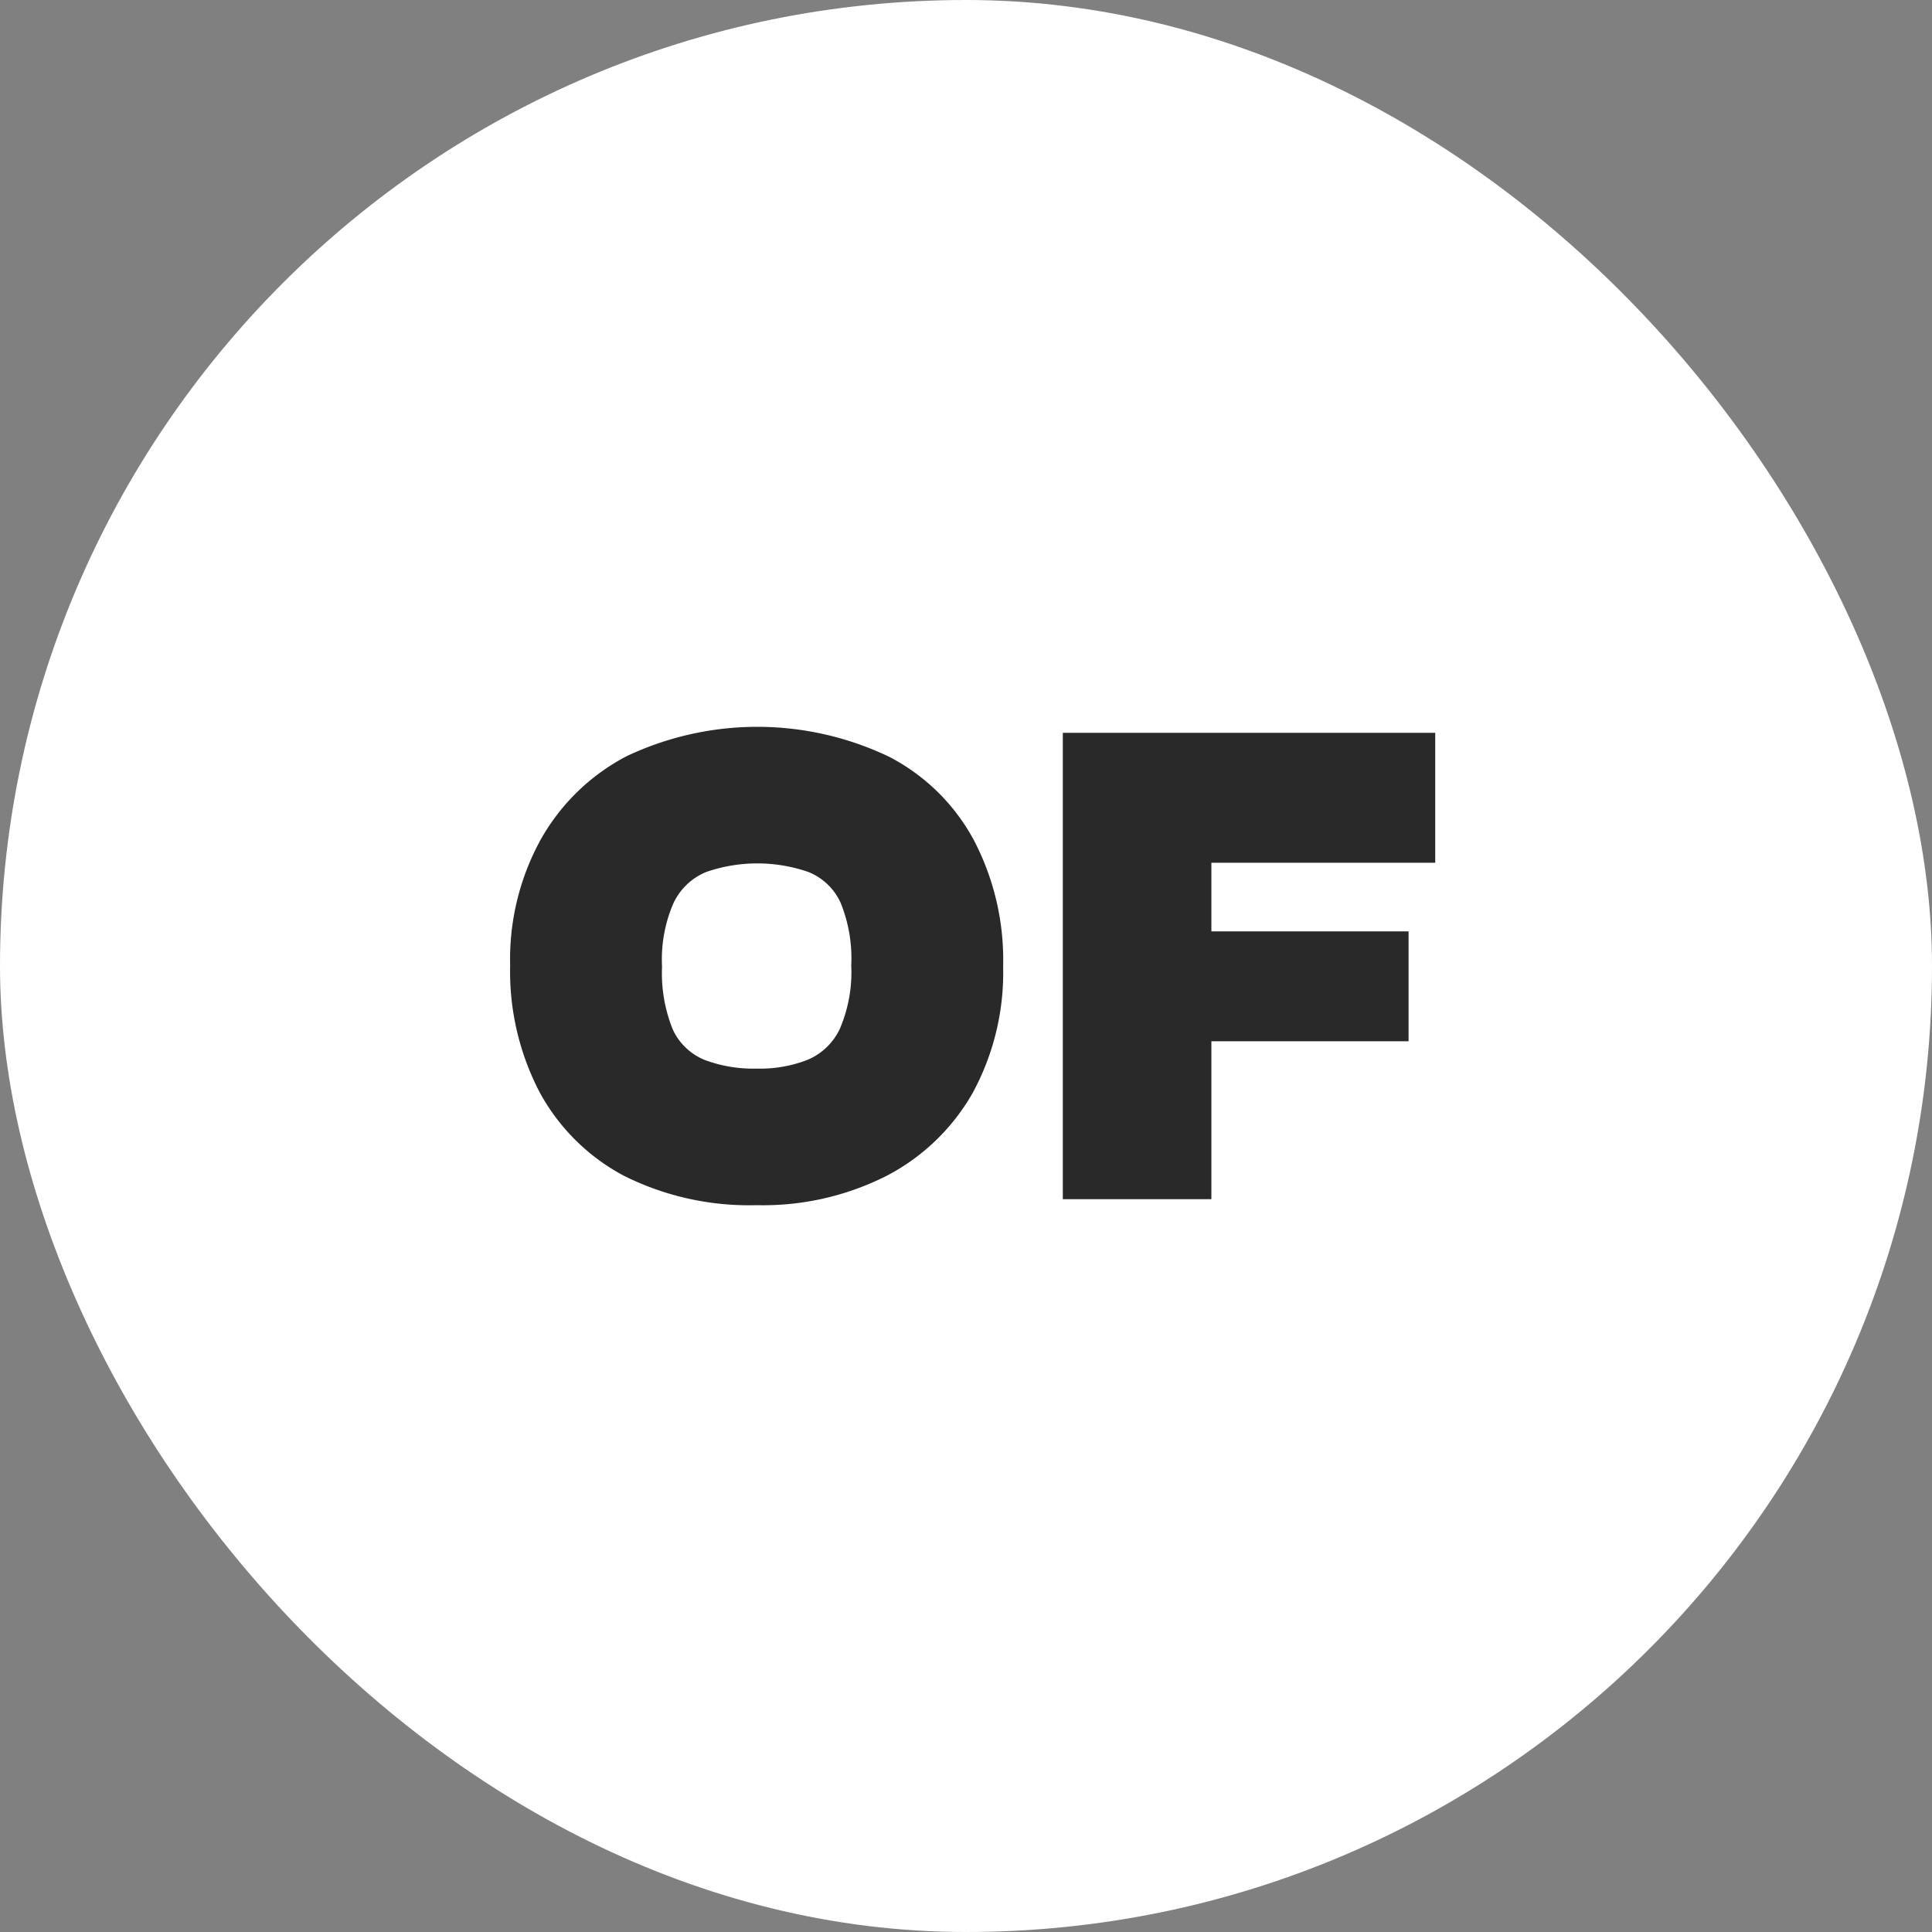 <svg xmlns="http://www.w3.org/2000/svg" width="116" height="116" viewBox="0 0 116 116"><rect x="0" y="0" width="116" height="116" fill="#808080" stroke="none"/><g id="of" transform="translate(-40 -40)"><g id="Group_8" data-name="Group 8"><rect id="Rectangle_25" data-name="Rectangle 25" width="116" height="116" rx="58" transform="translate(40 40)" fill="#fff"></rect><path id="Path_203" data-name="Path 203" d="M85.43,112.36a16.79,16.79,0,0,1-7.96-1.76,12.336,12.336,0,0,1-5.08-5.04,15.682,15.682,0,0,1-1.76-7.6,14.908,14.908,0,0,1,1.84-7.56,12.6,12.6,0,0,1,5.16-5,18.332,18.332,0,0,1,15.76.04,12.089,12.089,0,0,1,5.08,5,15.539,15.539,0,0,1,1.76,7.6,15.131,15.131,0,0,1-1.84,7.6,12.669,12.669,0,0,1-5.16,4.96A16.427,16.427,0,0,1,85.43,112.36Zm0-8.2a7.862,7.862,0,0,0,3.04-.52,3.736,3.736,0,0,0,1.96-1.88,8.651,8.651,0,0,0,.68-3.8,8.838,8.838,0,0,0-.64-3.76,3.592,3.592,0,0,0-1.92-1.84,9.38,9.38,0,0,0-6.16,0,3.735,3.735,0,0,0-1.96,1.88,8.491,8.491,0,0,0-.68,3.8,9,9,0,0,0,.64,3.76,3.593,3.593,0,0,0,1.92,1.84A8.293,8.293,0,0,0,85.43,104.16ZM103.813,112V84h22.36v7.8h-13.44v4.12h11.84v6.6h-11.84V112Z" fill="#292929"></path></g></g></svg>